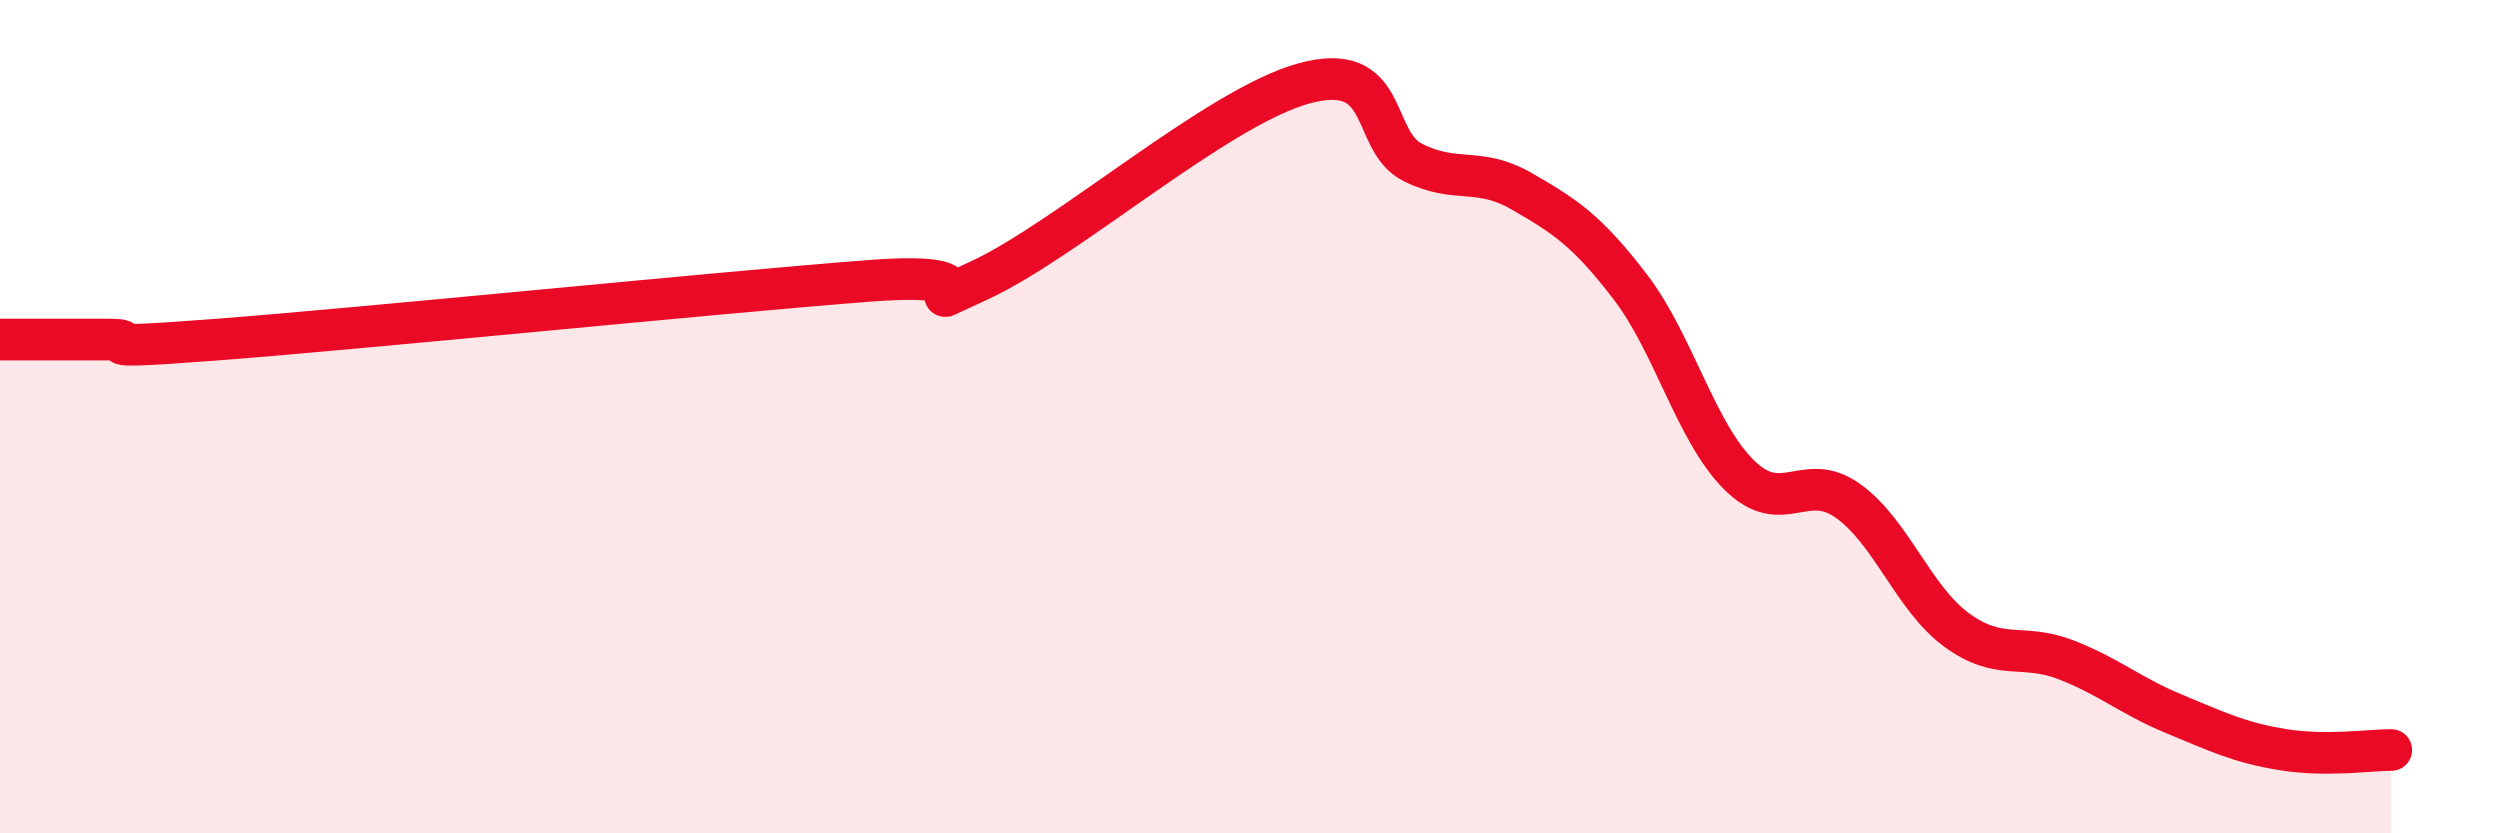 
    <svg width="60" height="20" viewBox="0 0 60 20" xmlns="http://www.w3.org/2000/svg">
      <path
        d="M 0,8.15 C 0.52,8.15 1.57,8.15 2.61,8.15 C 3.65,8.15 1.57,8.43 5.22,8.15 C 8.87,7.87 17.22,7.02 20.87,6.74 C 24.52,6.46 21.39,7.69 23.48,6.74 C 25.57,5.79 29.21,2.57 31.3,2 C 33.39,1.43 32.87,3.38 33.91,3.9 C 34.95,4.42 35.48,3.99 36.52,4.59 C 37.56,5.19 38.09,5.53 39.13,6.89 C 40.17,8.25 40.7,10.37 41.74,11.4 C 42.78,12.43 43.31,11.28 44.35,12.02 C 45.39,12.76 45.92,14.36 46.96,15.12 C 48,15.88 48.53,15.43 49.57,15.83 C 50.61,16.23 51.13,16.7 52.17,17.13 C 53.21,17.56 53.74,17.82 54.78,17.99 C 55.82,18.16 56.87,18 57.39,18L57.39 20L0 20Z"
        fill="#EB0A25"
        opacity="0.1"
        stroke-linecap="round"
        stroke-linejoin="round"
      />
      <path
        d="M 0,8.15 C 0.52,8.15 1.57,8.15 2.61,8.15 C 3.65,8.15 1.57,8.43 5.22,8.15 C 8.87,7.87 17.22,7.02 20.87,6.74 C 24.52,6.46 21.39,7.69 23.48,6.74 C 25.57,5.79 29.21,2.57 31.3,2 C 33.39,1.43 32.87,3.38 33.91,3.9 C 34.95,4.42 35.48,3.99 36.52,4.59 C 37.56,5.19 38.09,5.53 39.13,6.89 C 40.17,8.25 40.7,10.37 41.74,11.4 C 42.78,12.43 43.31,11.28 44.35,12.02 C 45.39,12.76 45.92,14.36 46.96,15.12 C 48,15.88 48.53,15.43 49.57,15.83 C 50.61,16.23 51.13,16.7 52.17,17.13 C 53.21,17.56 53.74,17.82 54.78,17.99 C 55.82,18.16 56.87,18 57.39,18"
        stroke="#EB0A25"
        stroke-width="1"
        fill="none"
        stroke-linecap="round"
        stroke-linejoin="round"
      />
    </svg>
  